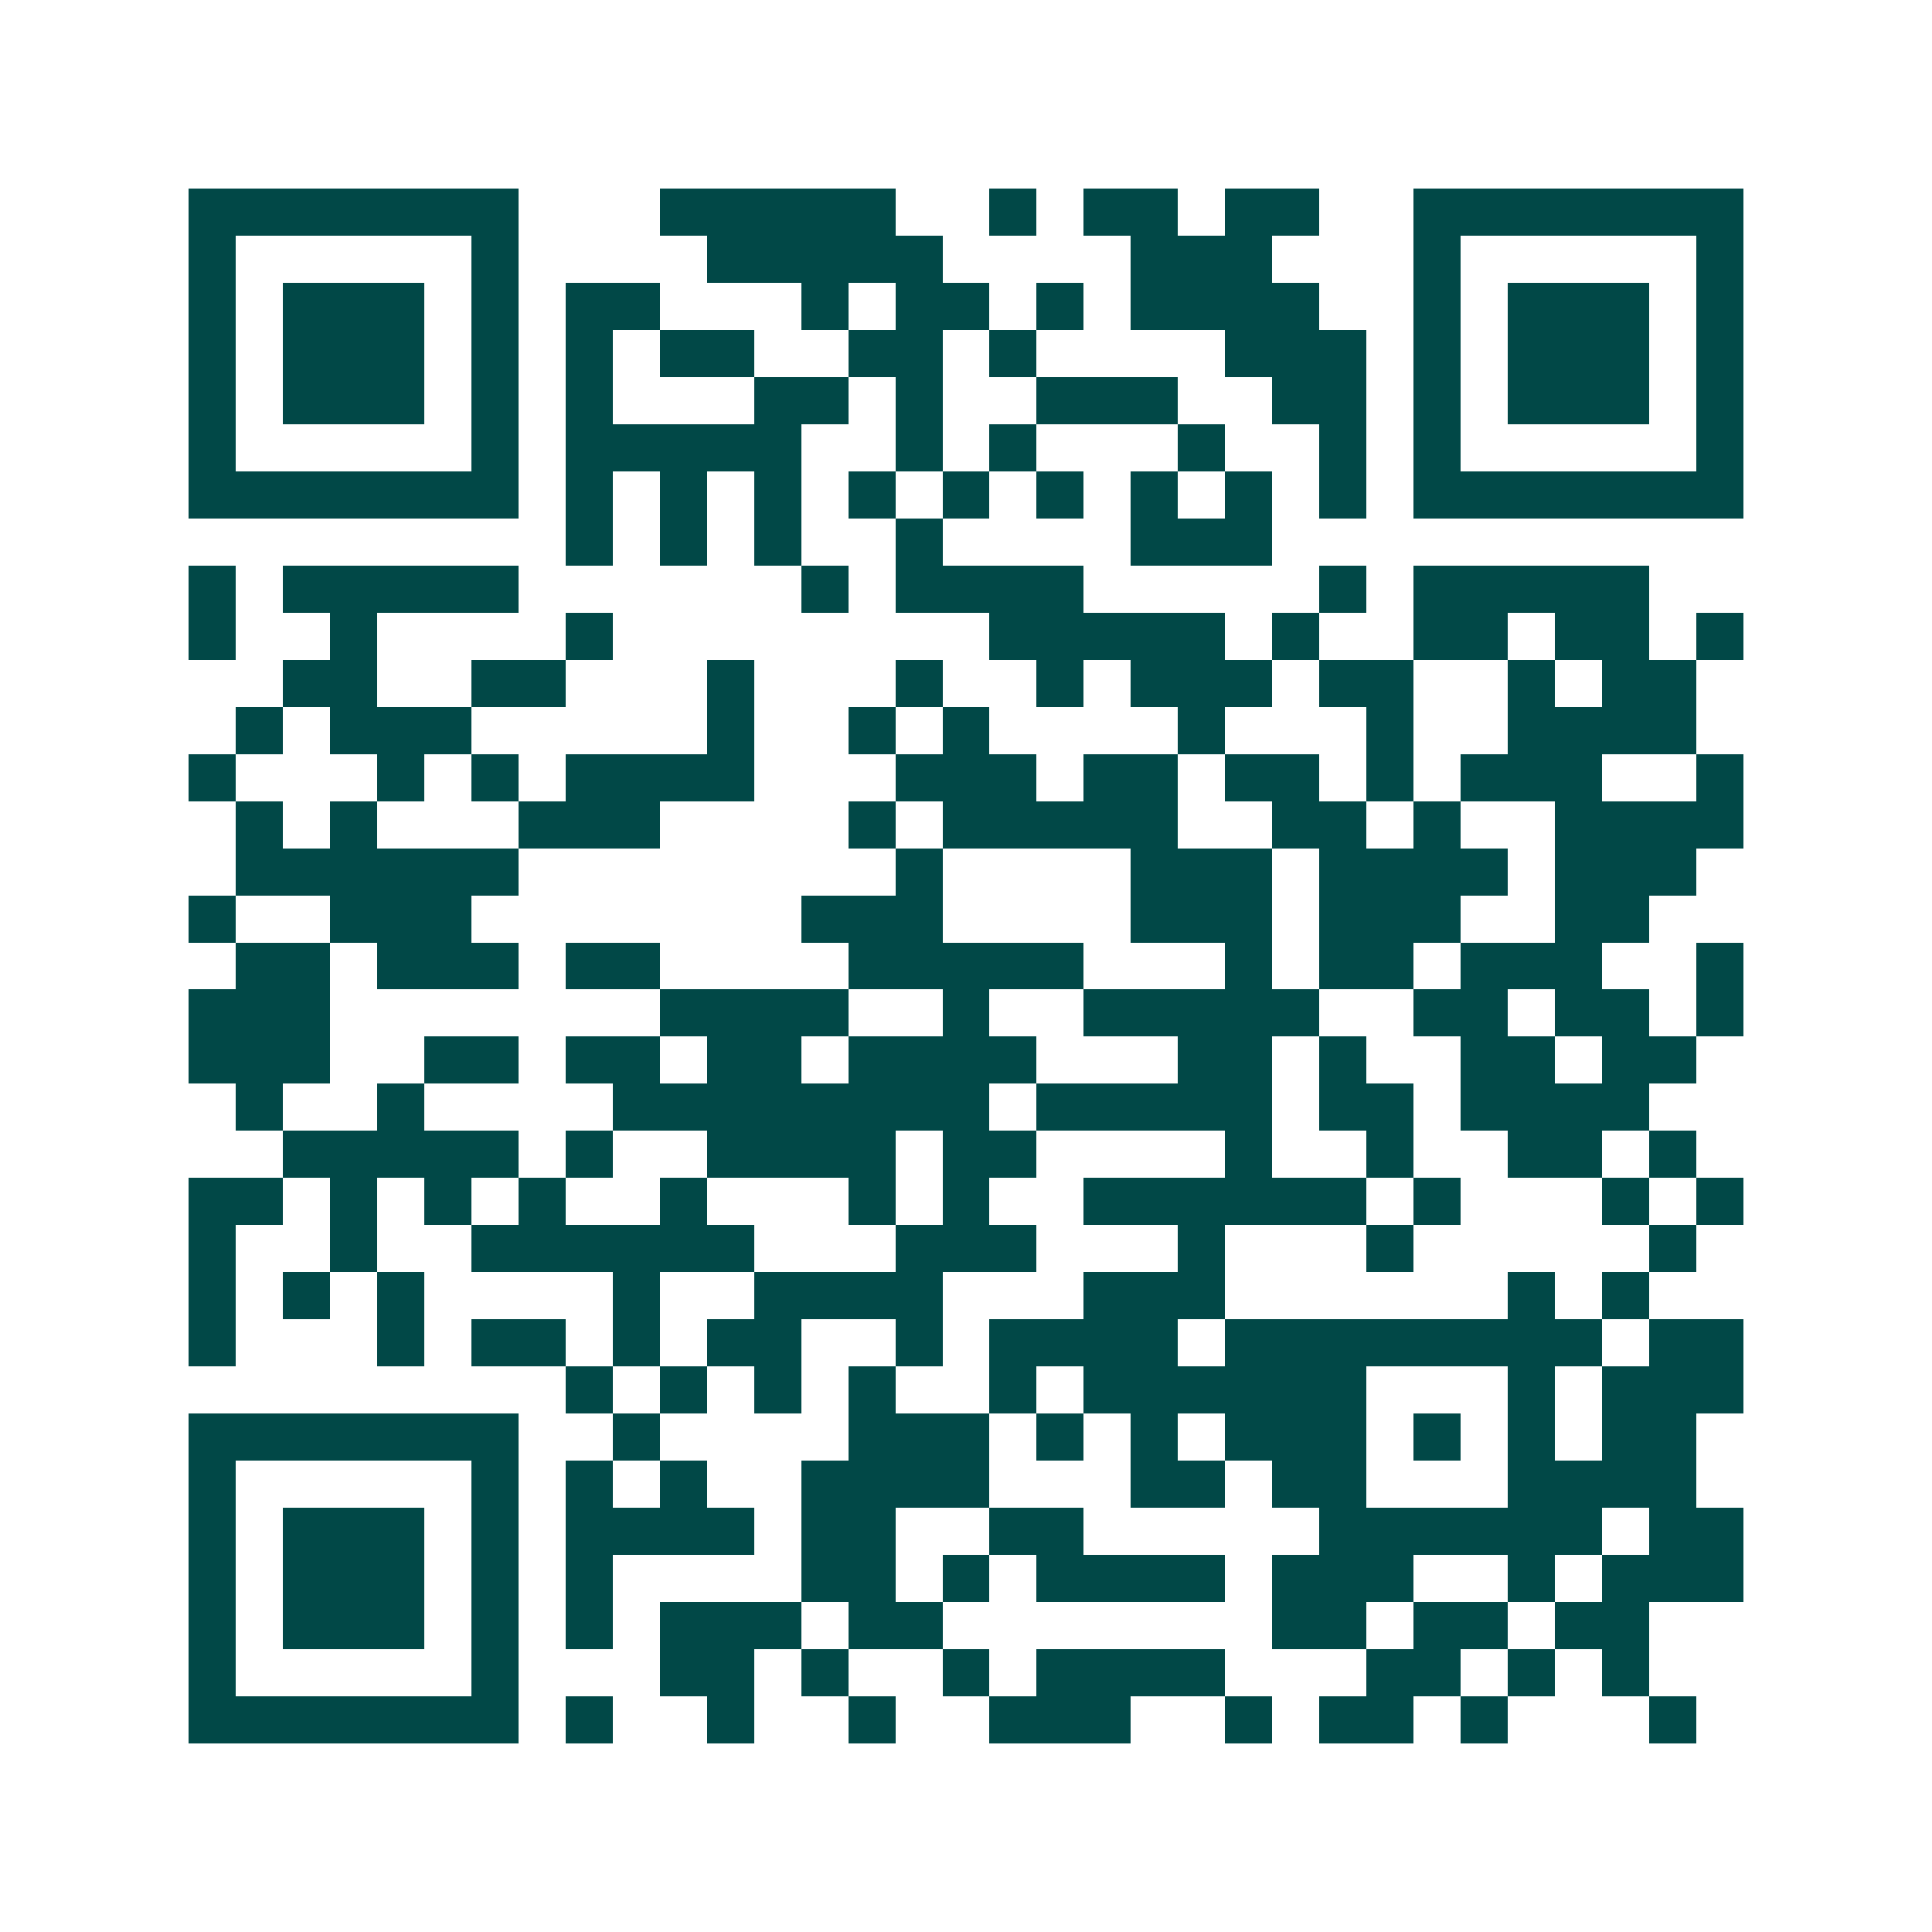 <svg xmlns="http://www.w3.org/2000/svg" width="200" height="200" viewBox="0 0 41 41" shape-rendering="crispEdges"><path fill="#ffffff" d="M0 0h41v41H0z"/><path stroke="#014847" d="M4 4.5h7m3 0h5m2 0h1m1 0h2m1 0h2m2 0h7M4 5.5h1m5 0h1m4 0h5m4 0h3m3 0h1m5 0h1M4 6.5h1m1 0h3m1 0h1m1 0h2m3 0h1m1 0h2m1 0h1m1 0h4m2 0h1m1 0h3m1 0h1M4 7.5h1m1 0h3m1 0h1m1 0h1m1 0h2m2 0h2m1 0h1m4 0h3m1 0h1m1 0h3m1 0h1M4 8.5h1m1 0h3m1 0h1m1 0h1m3 0h2m1 0h1m2 0h3m2 0h2m1 0h1m1 0h3m1 0h1M4 9.5h1m5 0h1m1 0h5m2 0h1m1 0h1m3 0h1m2 0h1m1 0h1m5 0h1M4 10.5h7m1 0h1m1 0h1m1 0h1m1 0h1m1 0h1m1 0h1m1 0h1m1 0h1m1 0h1m1 0h7M12 11.5h1m1 0h1m1 0h1m2 0h1m4 0h3M4 12.5h1m1 0h5m6 0h1m1 0h4m5 0h1m1 0h5M4 13.5h1m2 0h1m4 0h1m8 0h5m1 0h1m2 0h2m1 0h2m1 0h1M6 14.5h2m2 0h2m3 0h1m3 0h1m2 0h1m1 0h3m1 0h2m2 0h1m1 0h2M5 15.5h1m1 0h3m5 0h1m2 0h1m1 0h1m4 0h1m3 0h1m2 0h4M4 16.5h1m3 0h1m1 0h1m1 0h4m3 0h3m1 0h2m1 0h2m1 0h1m1 0h3m2 0h1M5 17.5h1m1 0h1m3 0h3m4 0h1m1 0h5m2 0h2m1 0h1m2 0h4M5 18.5h6m8 0h1m4 0h3m1 0h4m1 0h3M4 19.5h1m2 0h3m7 0h3m4 0h3m1 0h3m2 0h2M5 20.5h2m1 0h3m1 0h2m4 0h5m3 0h1m1 0h2m1 0h3m2 0h1M4 21.5h3m7 0h4m2 0h1m2 0h5m2 0h2m1 0h2m1 0h1M4 22.5h3m2 0h2m1 0h2m1 0h2m1 0h4m3 0h2m1 0h1m2 0h2m1 0h2M5 23.5h1m2 0h1m4 0h8m1 0h5m1 0h2m1 0h4M6 24.5h5m1 0h1m2 0h4m1 0h2m4 0h1m2 0h1m2 0h2m1 0h1M4 25.5h2m1 0h1m1 0h1m1 0h1m2 0h1m3 0h1m1 0h1m2 0h6m1 0h1m3 0h1m1 0h1M4 26.5h1m2 0h1m2 0h6m3 0h3m3 0h1m3 0h1m5 0h1M4 27.5h1m1 0h1m1 0h1m4 0h1m2 0h4m3 0h3m6 0h1m1 0h1M4 28.5h1m3 0h1m1 0h2m1 0h1m1 0h2m2 0h1m1 0h4m1 0h8m1 0h2M12 29.5h1m1 0h1m1 0h1m1 0h1m2 0h1m1 0h6m3 0h1m1 0h3M4 30.5h7m2 0h1m4 0h3m1 0h1m1 0h1m1 0h3m1 0h1m1 0h1m1 0h2M4 31.5h1m5 0h1m1 0h1m1 0h1m2 0h4m3 0h2m1 0h2m3 0h4M4 32.5h1m1 0h3m1 0h1m1 0h4m1 0h2m2 0h2m5 0h6m1 0h2M4 33.5h1m1 0h3m1 0h1m1 0h1m4 0h2m1 0h1m1 0h4m1 0h3m2 0h1m1 0h3M4 34.5h1m1 0h3m1 0h1m1 0h1m1 0h3m1 0h2m7 0h2m1 0h2m1 0h2M4 35.5h1m5 0h1m3 0h2m1 0h1m2 0h1m1 0h4m3 0h2m1 0h1m1 0h1M4 36.5h7m1 0h1m2 0h1m2 0h1m2 0h3m2 0h1m1 0h2m1 0h1m3 0h1"/></svg>
